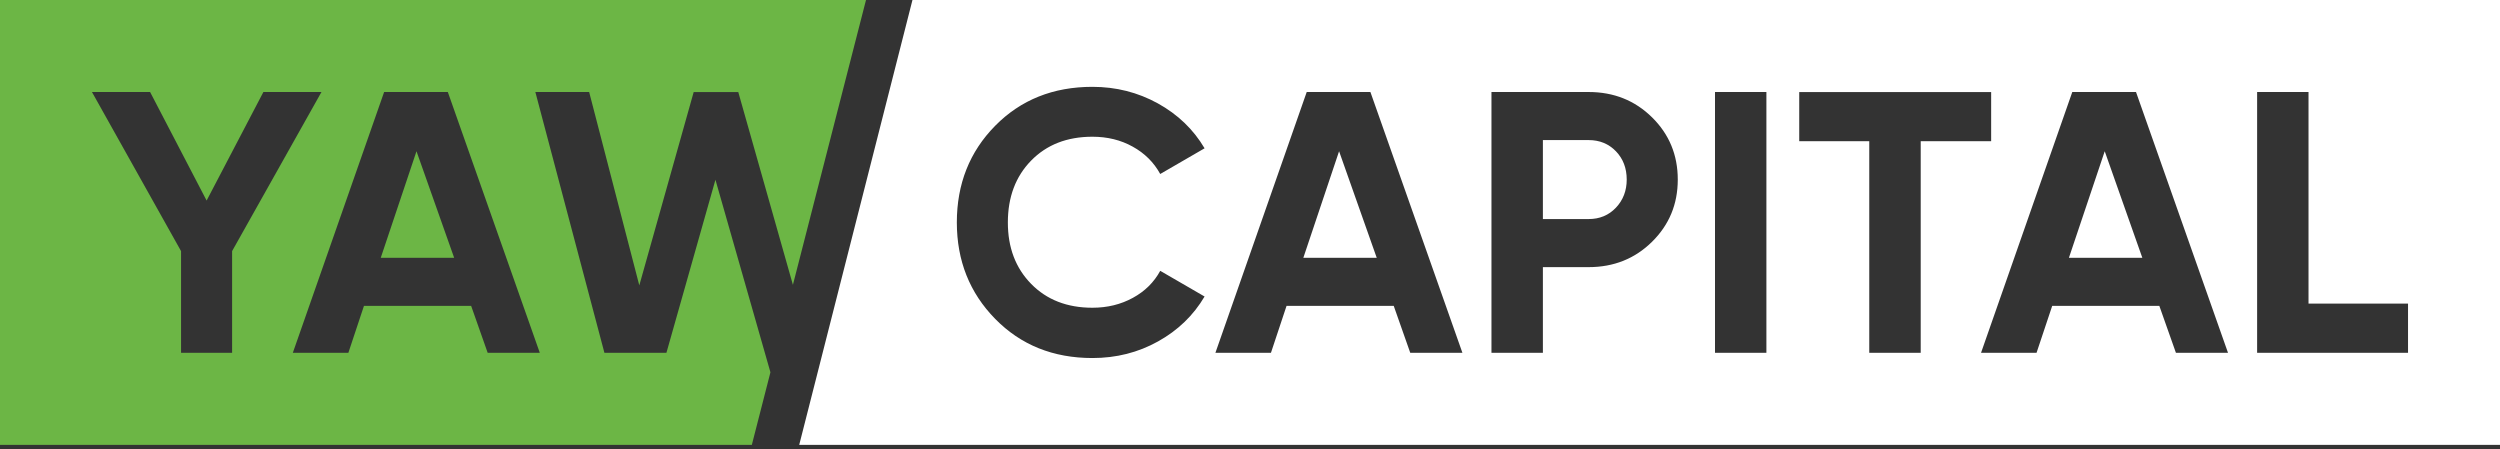 <svg xmlns="http://www.w3.org/2000/svg" width="256" height="46" viewBox="0 0 256 46" fill="none"><rect x="0" y="0" width="256" height="46" fill="#333333" stroke="none"/><path d="M65.465 29.223L71.034 9.425H75.598L81.194 29.166L88.678 0.003H0V45.555H76.987L78.892 38.123L73.261 18.406L68.241 36.13H61.893L54.82 9.422H60.329L65.465 29.223ZM23.767 36.13H18.539V25.713L9.416 9.422H15.37L21.157 20.538L26.972 9.422H32.919L23.767 25.713V36.13ZM55.276 36.13H49.939L48.245 31.32H37.27L35.671 36.13H29.984L39.335 9.422H45.857L55.276 36.13Z" fill="#6CB645"></path><path d="M38.988 26.4H46.506L42.649 15.488L38.988 26.4Z" fill="#6CB645"></path><path d="M133.461 26.4H140.978L137.122 15.488L133.461 26.4Z" fill="white"></path><path d="M162.681 14.345H157.992V22.431H162.681C163.801 22.431 164.731 22.046 165.468 21.27C166.203 20.494 166.576 19.531 166.576 18.388C166.576 17.218 166.203 16.249 165.468 15.488C164.731 14.727 163.804 14.345 162.681 14.345Z" fill="white"></path><path d="M211.857 26.4H219.375L215.524 15.488L211.857 26.4Z" fill="white"></path><path d="M93.436 0L81.84 45.552H256.001V0H93.436ZM105.589 29.069C107.18 30.695 109.268 31.512 111.865 31.512C113.394 31.512 114.771 31.175 116.006 30.499C117.238 29.827 118.171 28.903 118.808 27.733L123.349 30.363C122.206 32.3 120.615 33.832 118.58 34.963C116.545 36.097 114.309 36.663 111.865 36.663C107.849 36.663 104.529 35.327 101.91 32.656C99.289 29.984 97.98 26.693 97.98 22.777C97.98 18.832 99.289 15.533 101.91 12.876C104.529 10.219 107.849 8.892 111.865 8.892C114.282 8.892 116.513 9.458 118.562 10.586C120.612 11.72 122.206 13.252 123.349 15.186L118.808 17.816C118.151 16.623 117.209 15.687 115.985 15.014C114.765 14.336 113.394 14.001 111.865 14.001C109.271 14.001 107.182 14.816 105.589 16.445C103.998 18.071 103.205 20.183 103.205 22.777C103.202 25.346 103.995 27.443 105.589 29.069ZM144.411 36.13L142.717 31.32H131.743L130.144 36.13H124.457L133.808 9.422H140.33L149.752 36.13H144.411ZM169.168 24.759C167.414 26.489 165.249 27.354 162.681 27.354H157.992V36.13H152.726V9.422H162.681C165.249 9.422 167.414 10.287 169.168 12.014C170.924 13.743 171.804 15.867 171.804 18.388C171.804 20.909 170.924 23.026 169.168 24.759ZM180.879 36.13H175.616V9.422H180.879V36.13ZM196.678 36.13H191.412V14.457H184.241V9.425H203.894V14.457H196.681V36.13H196.678ZM222.815 36.13L221.115 31.32H210.146L208.541 36.13H202.857L212.202 9.422H218.727L228.149 36.13H222.815ZM246.582 36.13H231.129V9.422H236.392V31.092H246.582V36.13Z" fill="white"></path></svg>